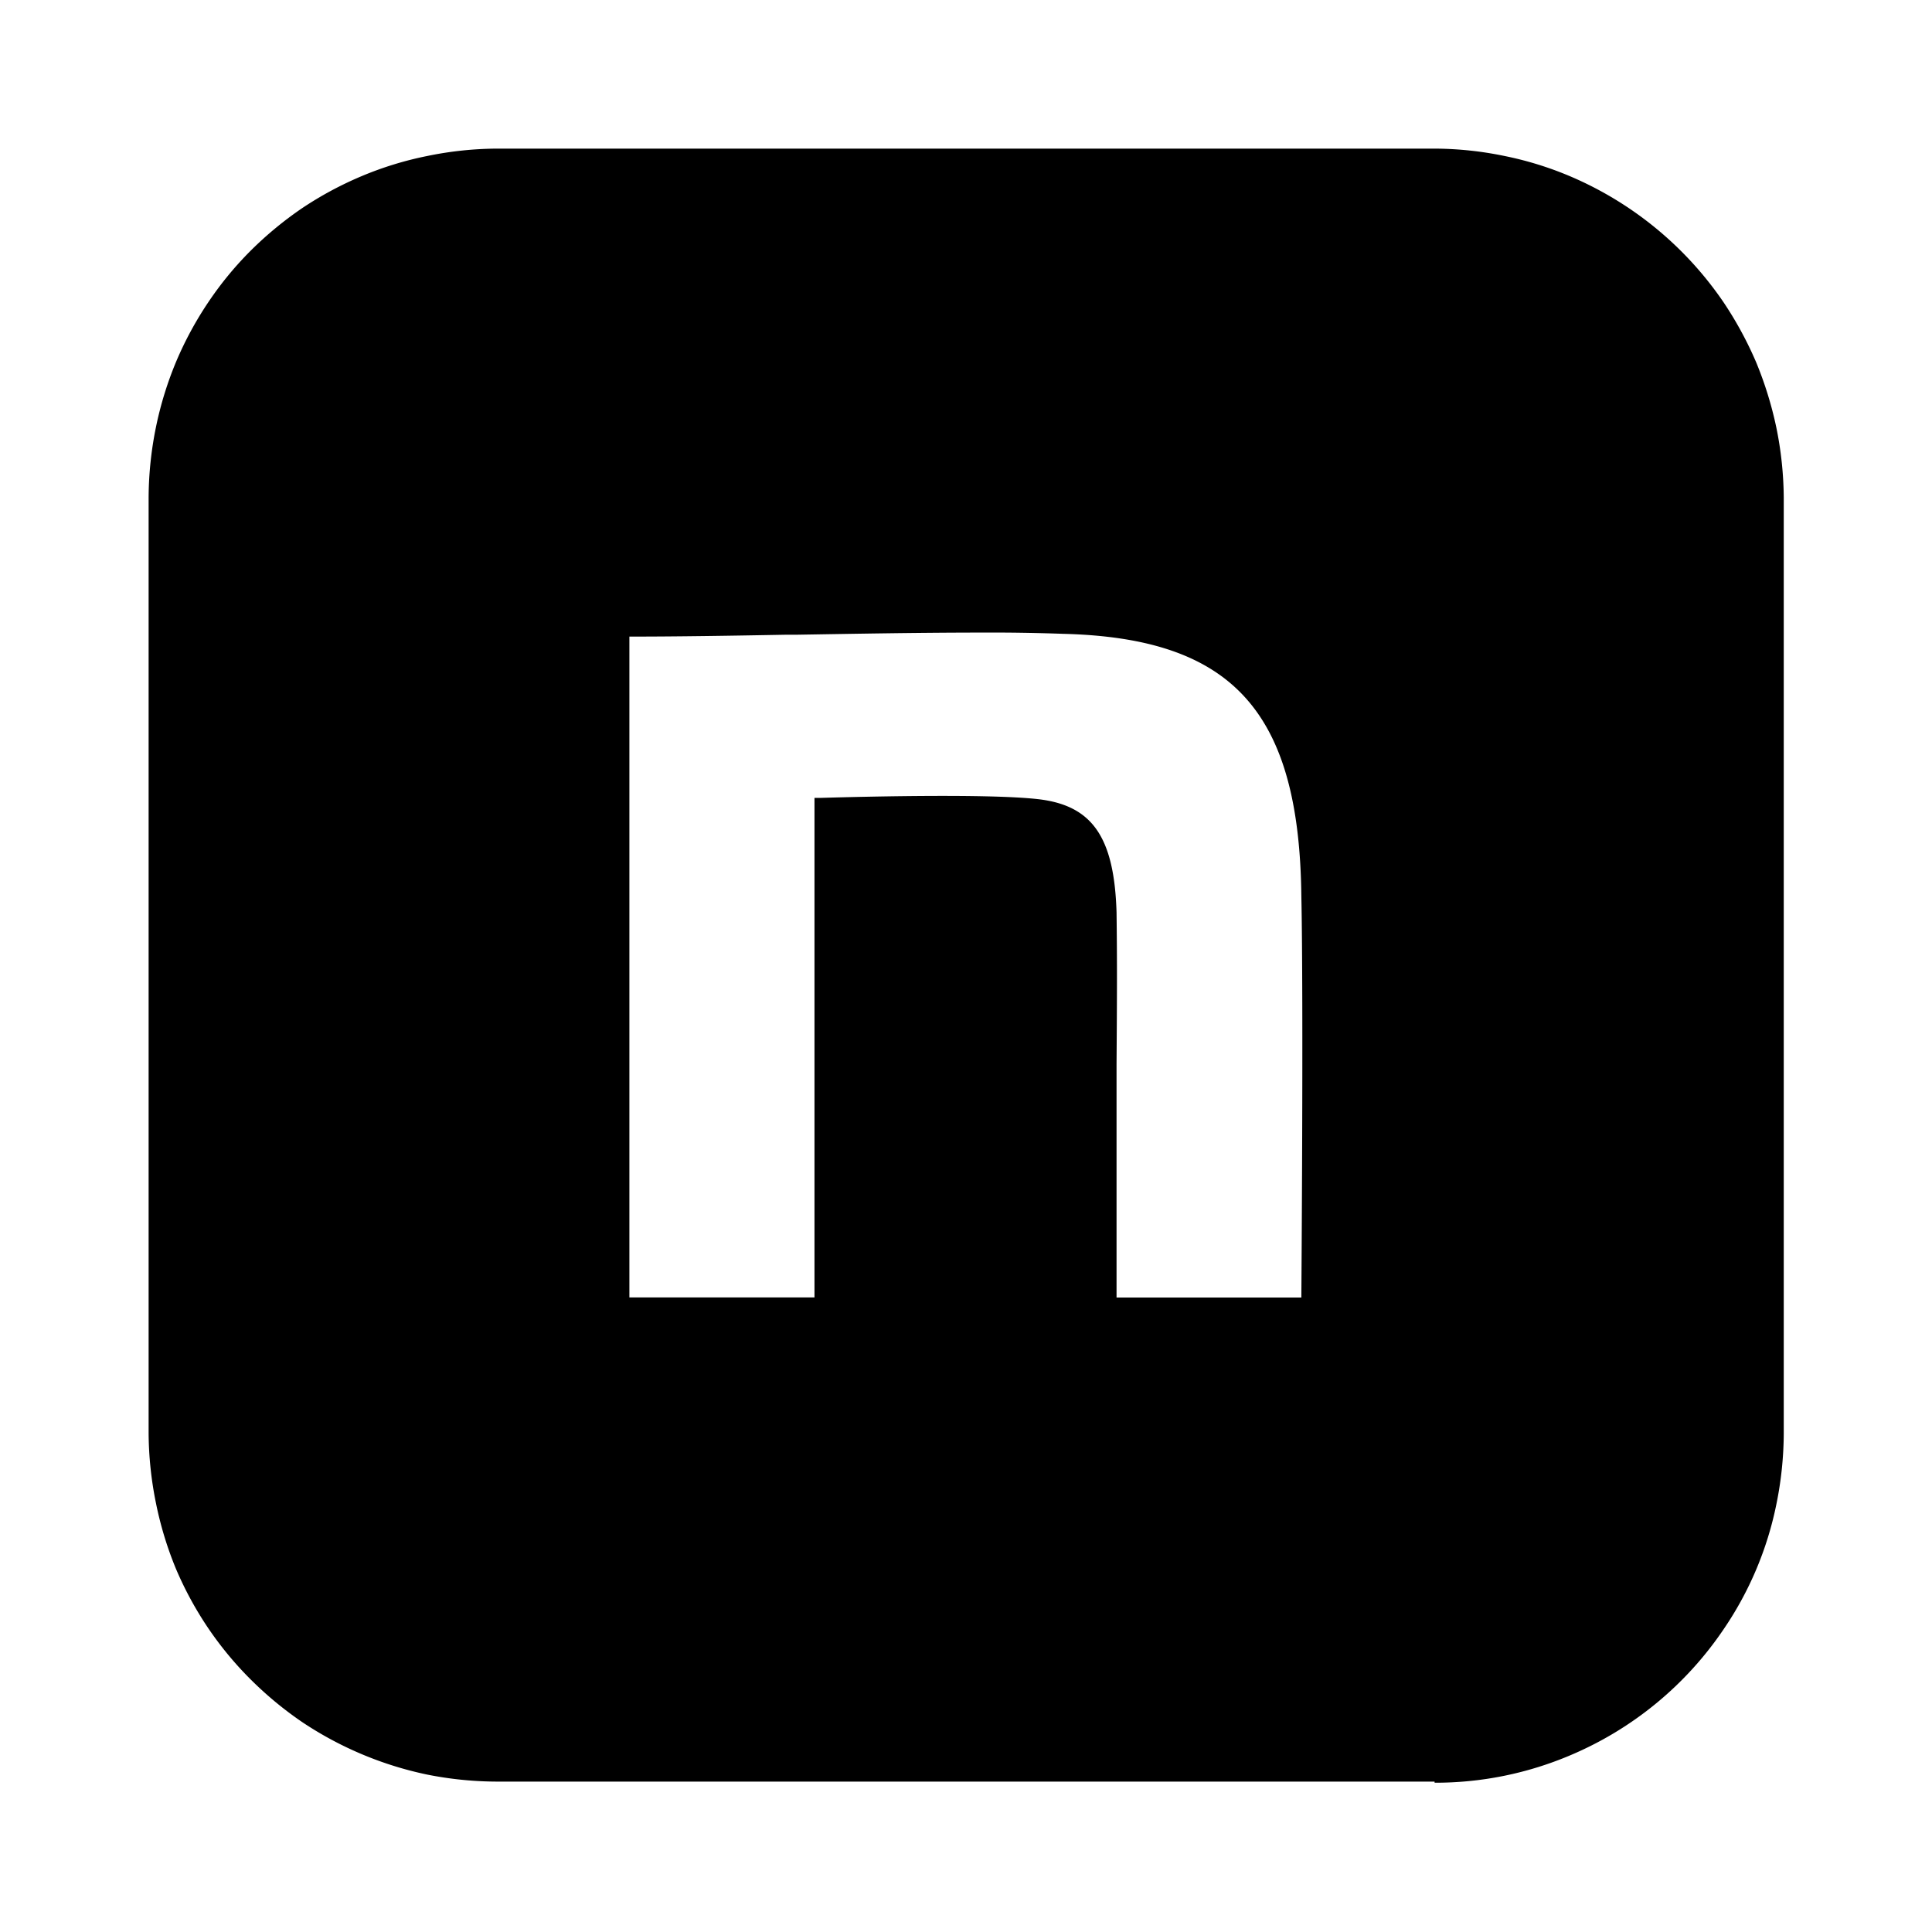 <svg xmlns="http://www.w3.org/2000/svg" viewBox="0 0 26 26"><g transform="translate(-1222 -8176)" clip-path="url(#prefix__clip-path)"><path d="M1241.306 8199.976h-12.614a4.863 4.863 0 01-.946-.095 4.789 4.789 0 01-1.678-.705 4.865 4.865 0 01-.695-.575 4.676 4.676 0 01-.573-.693 4.728 4.728 0 01-.434-.8 4.787 4.787 0 01-.266-.874 4.847 4.847 0 01-.1-.947v-12.598a4.847 4.847 0 01.1-.947 4.787 4.787 0 01.272-.879 4.728 4.728 0 01.434-.8 4.6 4.6 0 01.572-.694 4.865 4.865 0 01.69-.569 4.759 4.759 0 01.8-.43 4.606 4.606 0 01.878-.27 4.746 4.746 0 01.946-.1h12.614a4.7 4.7 0 01.945.1 4.576 4.576 0 01.883.274 4.744 4.744 0 012.065 1.7 4.955 4.955 0 01.434.8 4.979 4.979 0 01.272.879 4.847 4.847 0 01.1.947v12.6a4.847 4.847 0 01-.1.947 4.6 4.6 0 01-.706 1.674 4.69 4.69 0 01-2.065 1.7 4.641 4.641 0 01-1.828.37zm-6.115-15.463c-.818 0-1.739.017-2.479.029h-.142c-.751.014-1.461.025-2.1.025v8.893h2.491v-6.722h.072c.236-.007.955-.027 1.655-.027.6 0 1.029.015 1.284.044.728.084 1.023.51 1.054 1.522.008.624.007 1.076 0 2.04v3.145h2.487c0-.02.03-3.991 0-5.4-.027-2.484-.923-3.474-3.2-3.532a26.968 26.968 0 00-1.122-.017z"/></g></svg>